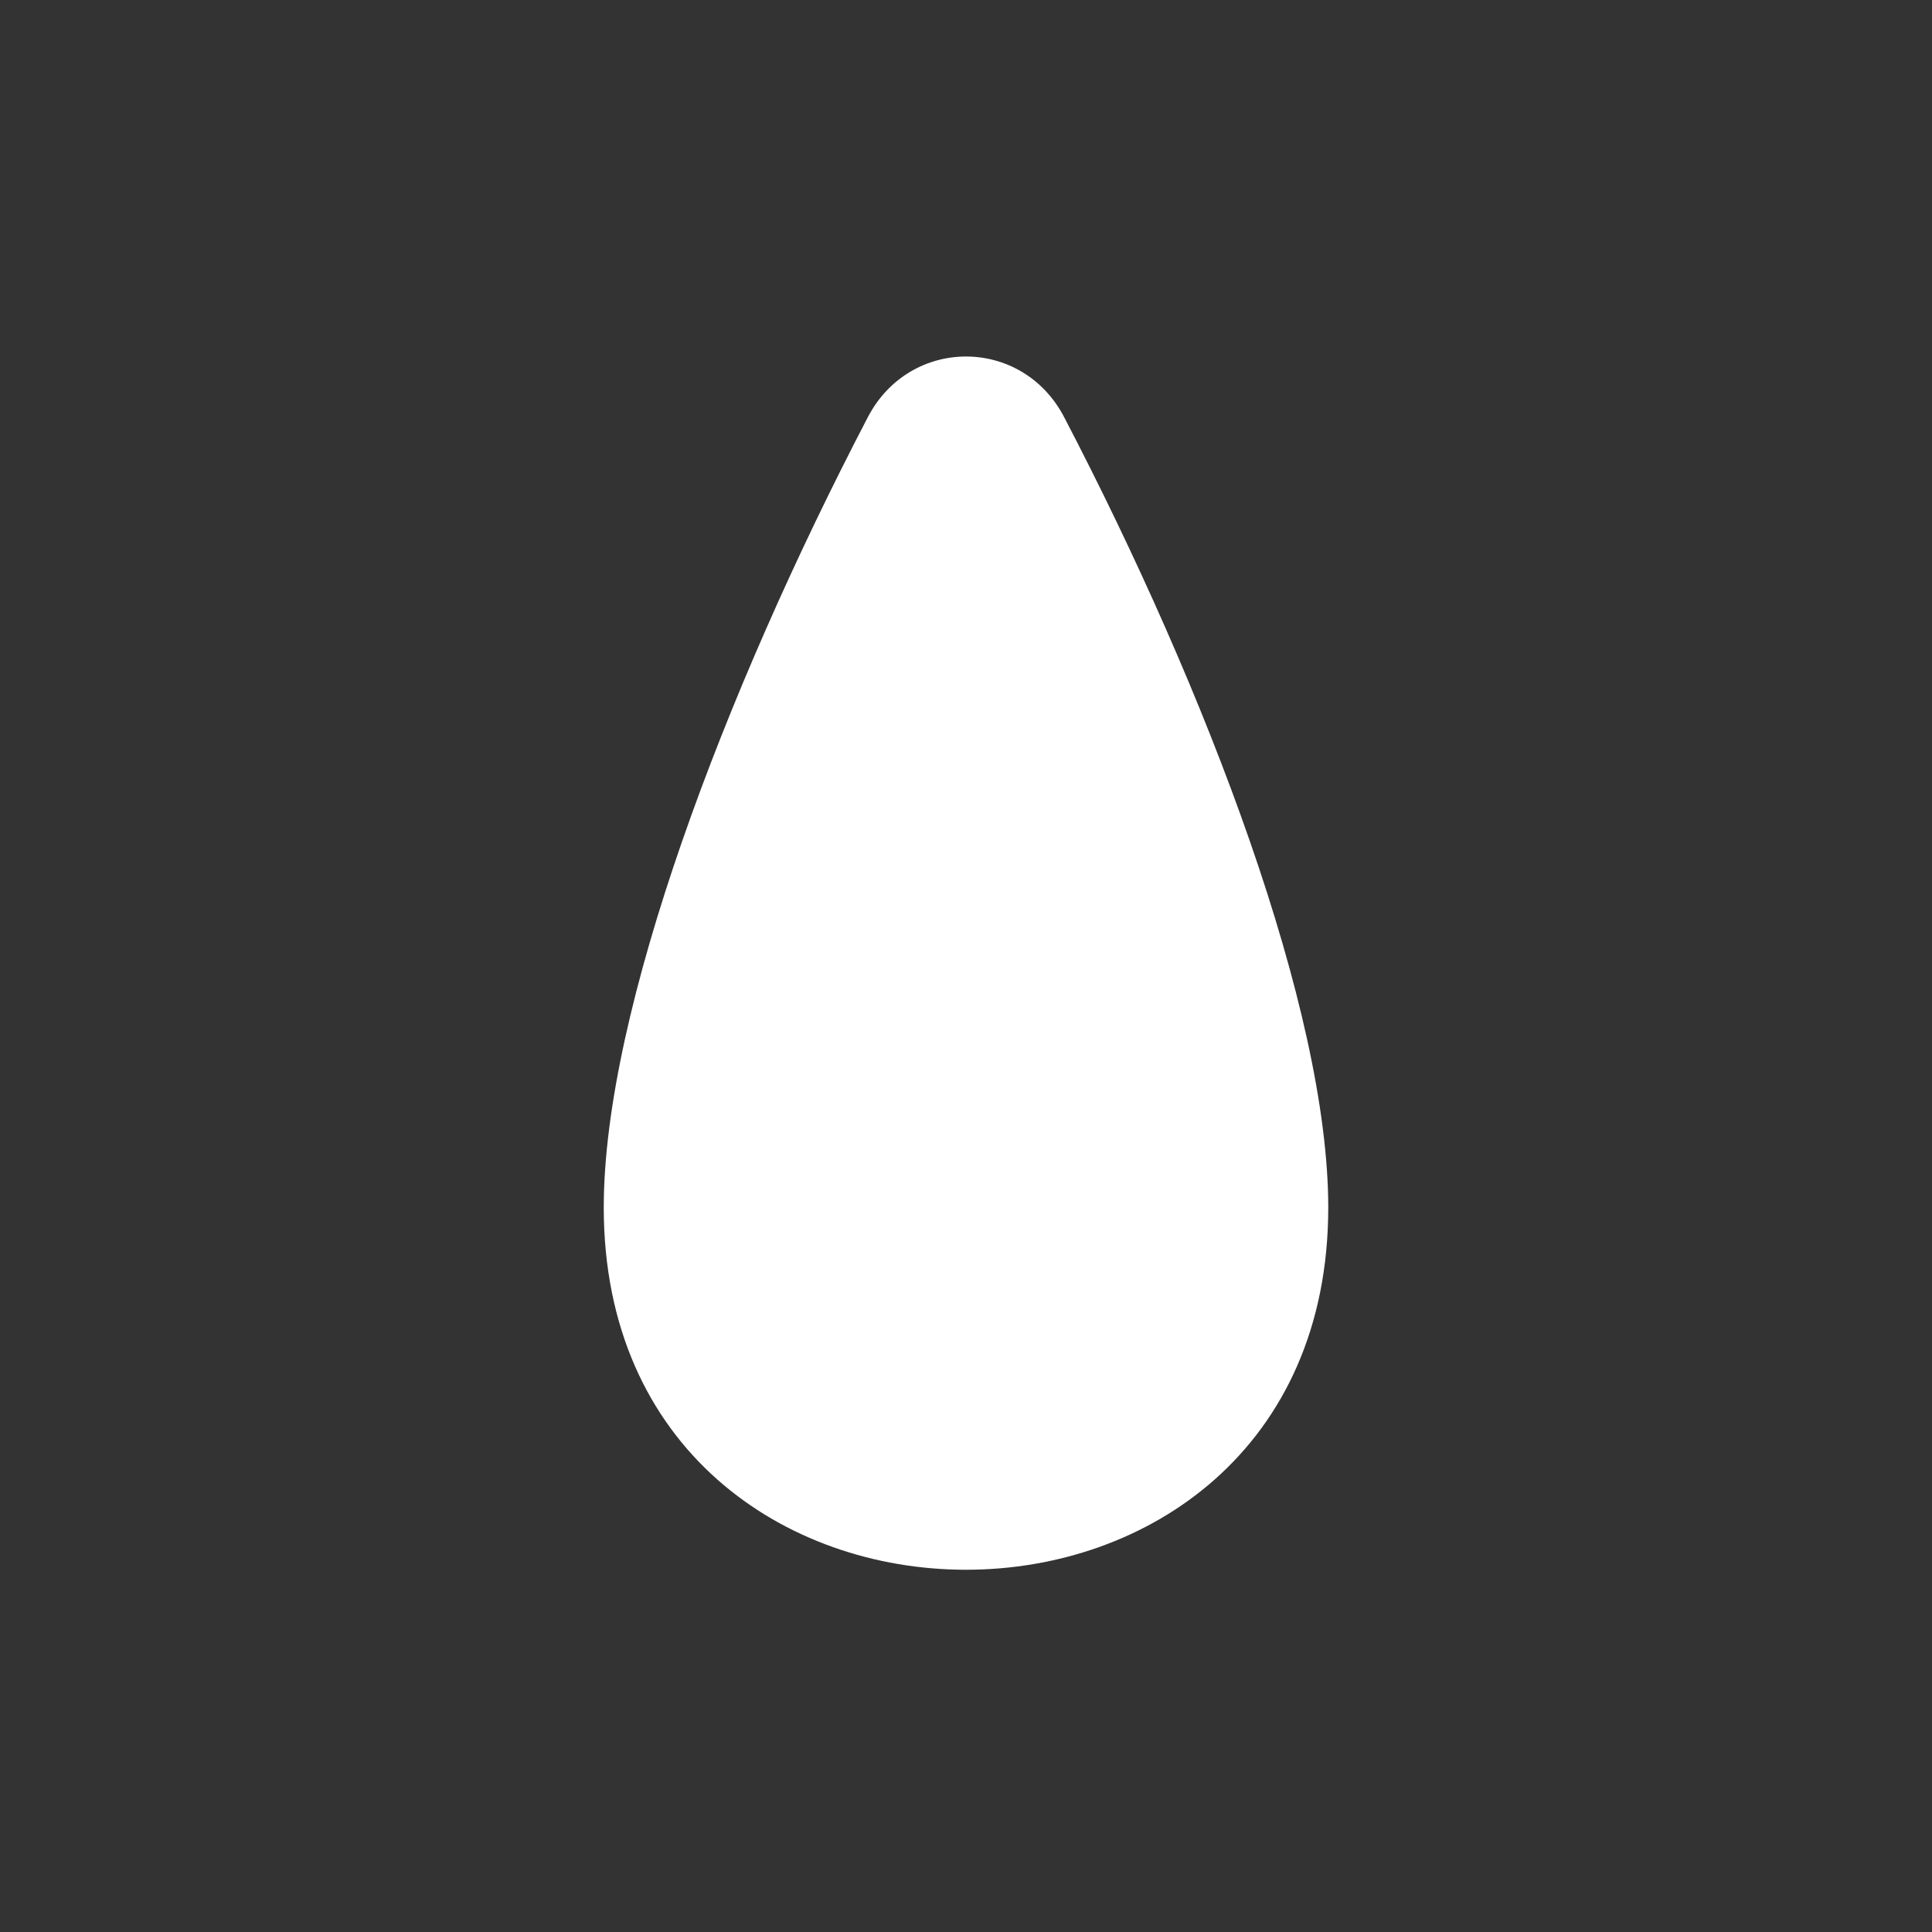 <svg width="16" height="16" viewBox="0 0 16 16" fill="none" xmlns="http://www.w3.org/2000/svg">
<rect x="0" y="0" width="16" height="16" fill="#333333" stroke="none"/>
<path d="M5 10C5 8.365 6.002 5.728 7.187 3.455C7.536 2.785 8.464 2.785 8.813 3.455C9.998 5.728 11 8.365 11 10C11 12 9.5 13 8 13C6.5 13 5 12 5 10Z" fill="white"/>
</svg>
